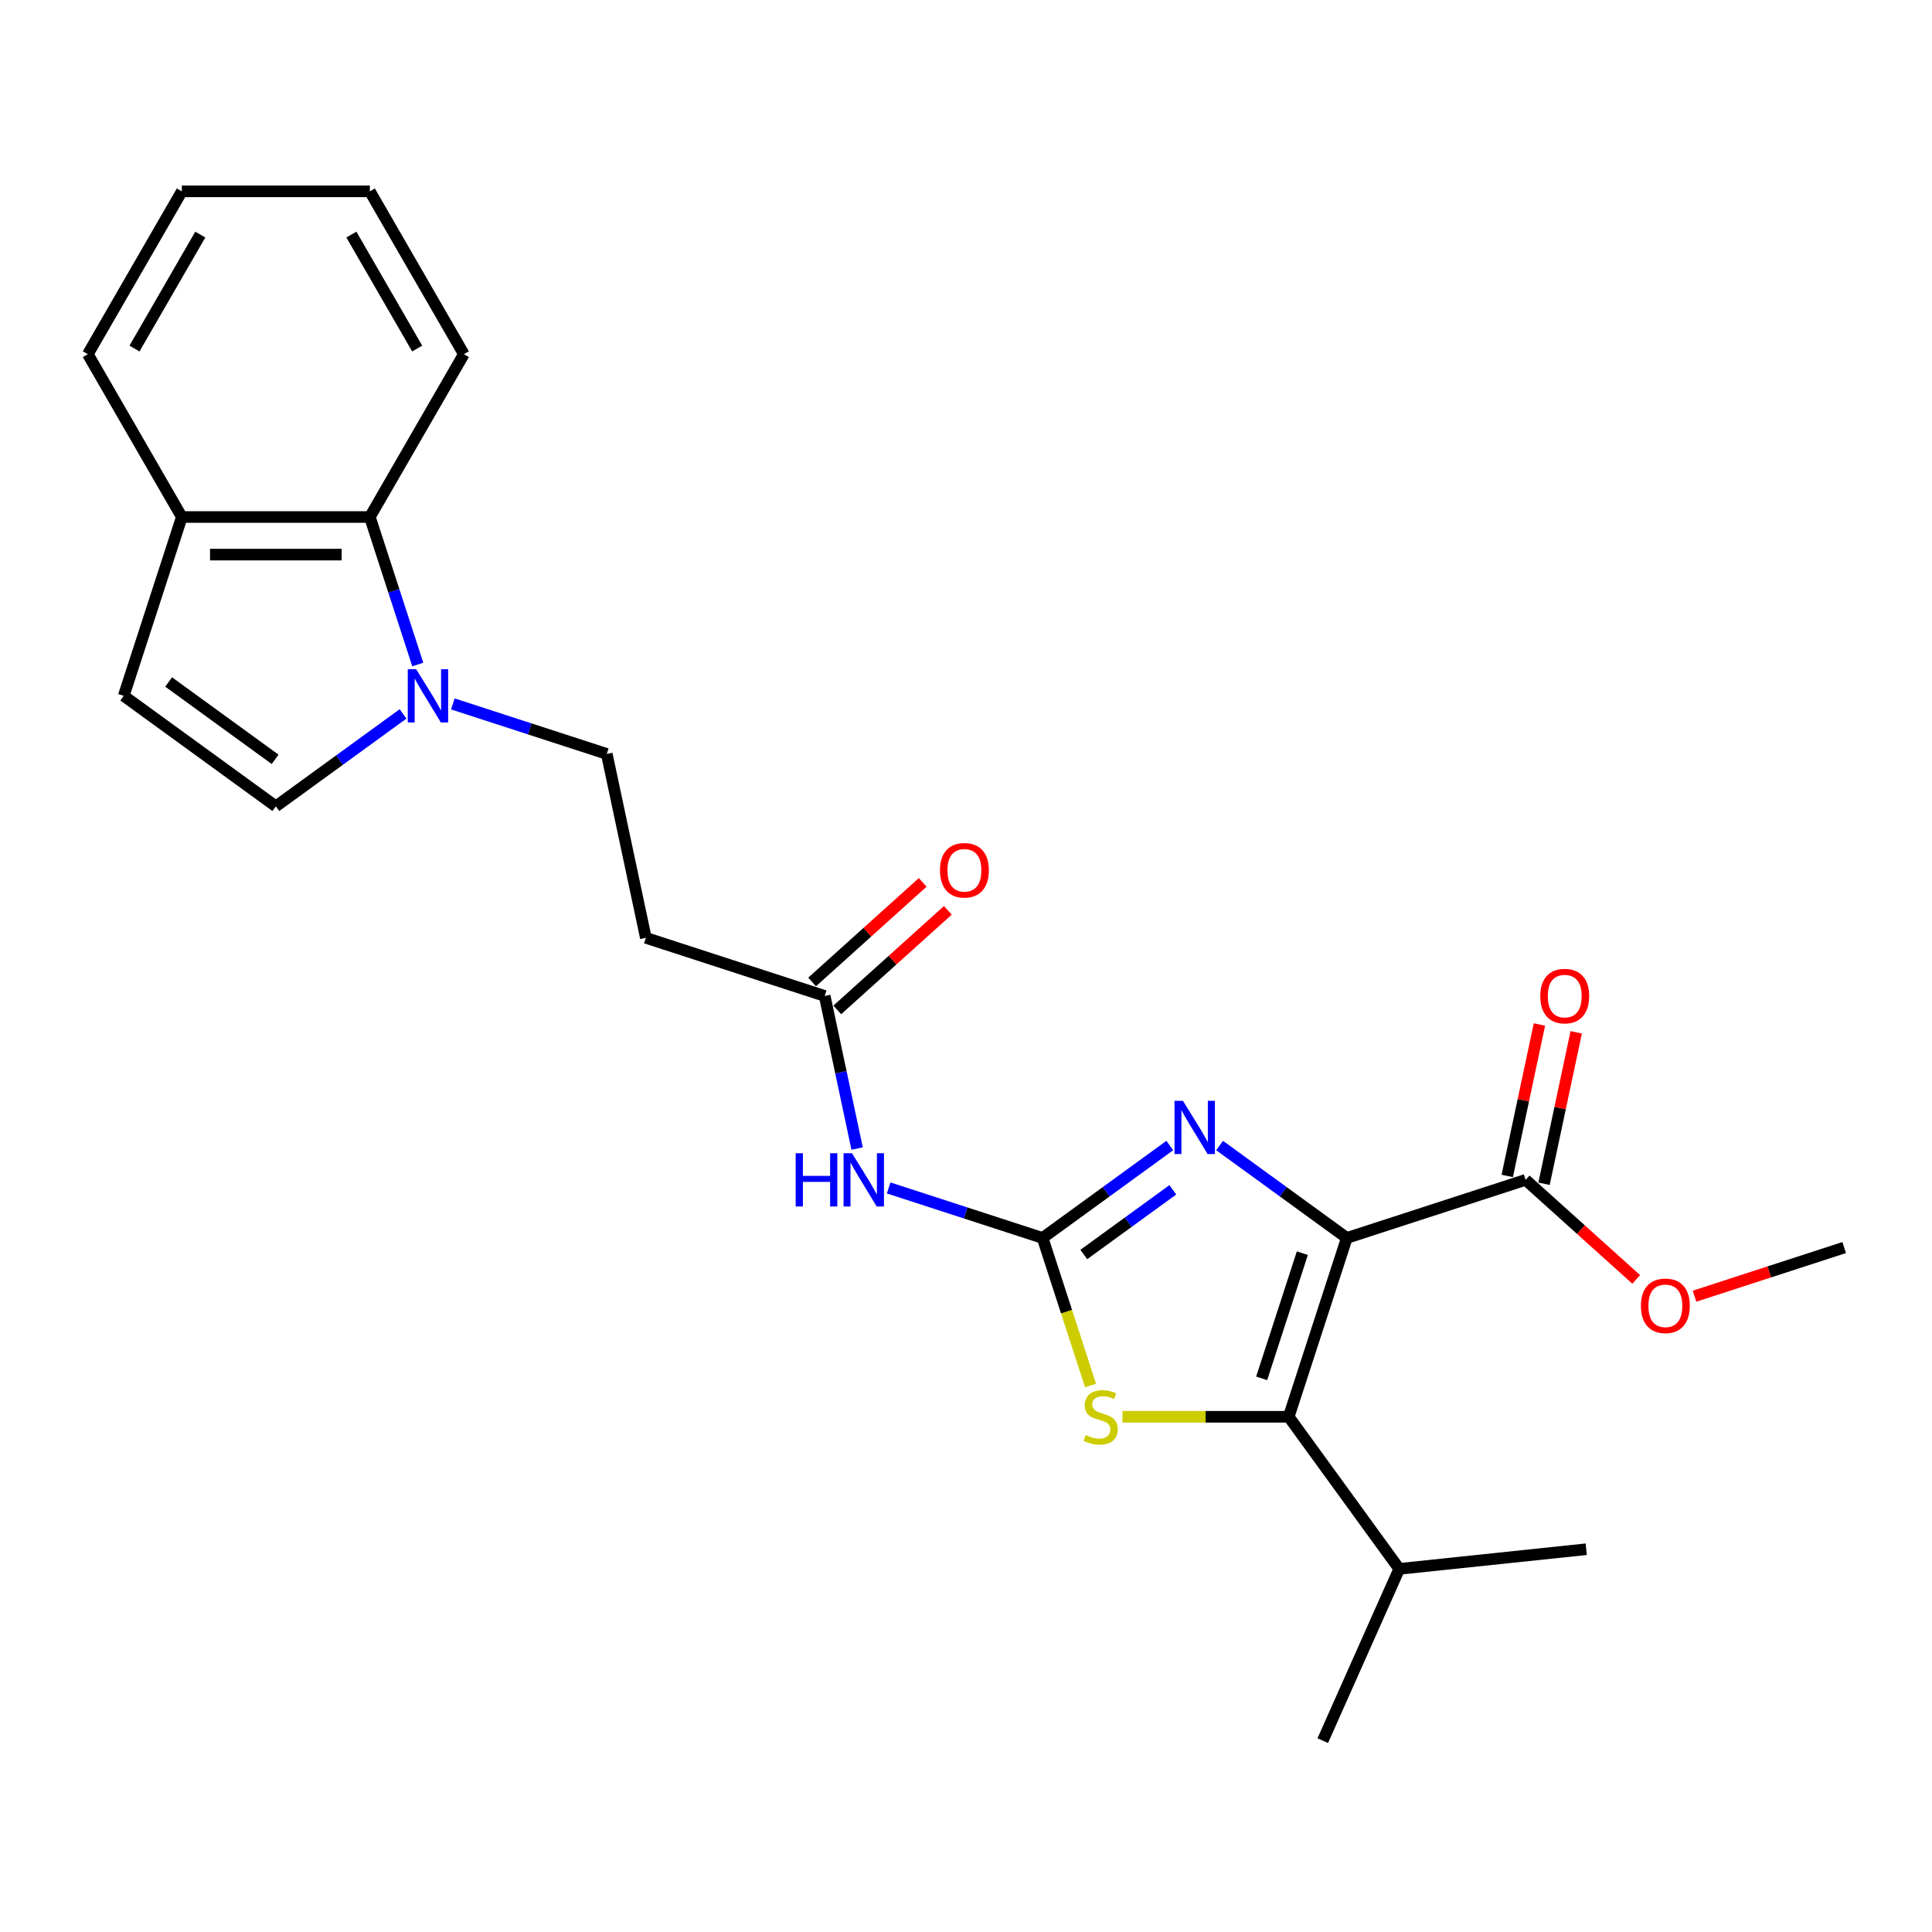 <?xml version='1.0' encoding='iso-8859-1'?>
<svg version='1.1' baseProfile='full'
              xmlns='http://www.w3.org/2000/svg'
                      xmlns:rdkit='http://www.rdkit.org/xml'
                      xmlns:xlink='http://www.w3.org/1999/xlink'
                  xml:space='preserve'
width='1000px' height='1000px' viewBox='0 0 1000 1000'>
<!-- END OF HEADER -->
<rect style='opacity:1.0;fill:#FFFFFF;stroke:none' width='1000' height='1000' x='0' y='0'> </rect>
<path class='bond-1' d='M 697.11,640.765 L 664.186,616.844' style='fill:none;fill-rule:evenodd;stroke:#000000;stroke-width:6px;stroke-linecap:butt;stroke-linejoin:miter;stroke-opacity:1' />
<path class='bond-1' d='M 664.186,616.844 L 631.262,592.923' style='fill:none;fill-rule:evenodd;stroke:#0000FF;stroke-width:6px;stroke-linecap:butt;stroke-linejoin:miter;stroke-opacity:1' />
<path class='bond-2' d='M 697.11,640.765 L 667.037,733.321' style='fill:none;fill-rule:evenodd;stroke:#000000;stroke-width:6px;stroke-linecap:butt;stroke-linejoin:miter;stroke-opacity:1' />
<path class='bond-2' d='M 674.088,648.633 L 653.037,713.423' style='fill:none;fill-rule:evenodd;stroke:#000000;stroke-width:6px;stroke-linecap:butt;stroke-linejoin:miter;stroke-opacity:1' />
<path class='bond-6' d='M 697.11,640.765 L 789.667,610.691' style='fill:none;fill-rule:evenodd;stroke:#000000;stroke-width:6px;stroke-linecap:butt;stroke-linejoin:miter;stroke-opacity:1' />
<path class='bond-0' d='M 539.644,640.765 L 572.568,616.844' style='fill:none;fill-rule:evenodd;stroke:#000000;stroke-width:6px;stroke-linecap:butt;stroke-linejoin:miter;stroke-opacity:1' />
<path class='bond-0' d='M 572.568,616.844 L 605.492,592.923' style='fill:none;fill-rule:evenodd;stroke:#0000FF;stroke-width:6px;stroke-linecap:butt;stroke-linejoin:miter;stroke-opacity:1' />
<path class='bond-0' d='M 560.962,649.335 L 584.009,632.591' style='fill:none;fill-rule:evenodd;stroke:#000000;stroke-width:6px;stroke-linecap:butt;stroke-linejoin:miter;stroke-opacity:1' />
<path class='bond-0' d='M 584.009,632.591 L 607.055,615.846' style='fill:none;fill-rule:evenodd;stroke:#0000FF;stroke-width:6px;stroke-linecap:butt;stroke-linejoin:miter;stroke-opacity:1' />
<path class='bond-4' d='M 539.644,640.765 L 499.808,627.821' style='fill:none;fill-rule:evenodd;stroke:#000000;stroke-width:6px;stroke-linecap:butt;stroke-linejoin:miter;stroke-opacity:1' />
<path class='bond-4' d='M 499.808,627.821 L 459.973,614.878' style='fill:none;fill-rule:evenodd;stroke:#0000FF;stroke-width:6px;stroke-linecap:butt;stroke-linejoin:miter;stroke-opacity:1' />
<path class='bond-25' d='M 539.644,640.765 L 552.053,678.956' style='fill:none;fill-rule:evenodd;stroke:#000000;stroke-width:6px;stroke-linecap:butt;stroke-linejoin:miter;stroke-opacity:1' />
<path class='bond-25' d='M 552.053,678.956 L 564.462,717.146' style='fill:none;fill-rule:evenodd;stroke:#CCCC00;stroke-width:6px;stroke-linecap:butt;stroke-linejoin:miter;stroke-opacity:1' />
<path class='bond-3' d='M 667.037,733.321 L 624.012,733.321' style='fill:none;fill-rule:evenodd;stroke:#000000;stroke-width:6px;stroke-linecap:butt;stroke-linejoin:miter;stroke-opacity:1' />
<path class='bond-3' d='M 624.012,733.321 L 580.987,733.321' style='fill:none;fill-rule:evenodd;stroke:#CCCC00;stroke-width:6px;stroke-linecap:butt;stroke-linejoin:miter;stroke-opacity:1' />
<path class='bond-15' d='M 667.037,733.321 L 724.24,812.054' style='fill:none;fill-rule:evenodd;stroke:#000000;stroke-width:6px;stroke-linecap:butt;stroke-linejoin:miter;stroke-opacity:1' />
<path class='bond-8' d='M 443.641,594.478 L 435.248,554.988' style='fill:none;fill-rule:evenodd;stroke:#0000FF;stroke-width:6px;stroke-linecap:butt;stroke-linejoin:miter;stroke-opacity:1' />
<path class='bond-8' d='M 435.248,554.988 L 426.854,515.498' style='fill:none;fill-rule:evenodd;stroke:#000000;stroke-width:6px;stroke-linecap:butt;stroke-linejoin:miter;stroke-opacity:1' />
<path class='bond-5' d='M 234.392,364.345 L 274.228,377.289' style='fill:none;fill-rule:evenodd;stroke:#0000FF;stroke-width:6px;stroke-linecap:butt;stroke-linejoin:miter;stroke-opacity:1' />
<path class='bond-5' d='M 274.228,377.289 L 314.064,390.232' style='fill:none;fill-rule:evenodd;stroke:#000000;stroke-width:6px;stroke-linecap:butt;stroke-linejoin:miter;stroke-opacity:1' />
<path class='bond-7' d='M 208.622,369.52 L 175.698,393.441' style='fill:none;fill-rule:evenodd;stroke:#0000FF;stroke-width:6px;stroke-linecap:butt;stroke-linejoin:miter;stroke-opacity:1' />
<path class='bond-7' d='M 175.698,393.441 L 142.774,417.362' style='fill:none;fill-rule:evenodd;stroke:#000000;stroke-width:6px;stroke-linecap:butt;stroke-linejoin:miter;stroke-opacity:1' />
<path class='bond-9' d='M 216.239,343.945 L 203.836,305.774' style='fill:none;fill-rule:evenodd;stroke:#0000FF;stroke-width:6px;stroke-linecap:butt;stroke-linejoin:miter;stroke-opacity:1' />
<path class='bond-9' d='M 203.836,305.774 L 191.434,267.602' style='fill:none;fill-rule:evenodd;stroke:#000000;stroke-width:6px;stroke-linecap:butt;stroke-linejoin:miter;stroke-opacity:1' />
<path class='bond-14' d='M 799.186,612.715 L 807.518,573.517' style='fill:none;fill-rule:evenodd;stroke:#000000;stroke-width:6px;stroke-linecap:butt;stroke-linejoin:miter;stroke-opacity:1' />
<path class='bond-14' d='M 807.518,573.517 L 815.849,534.319' style='fill:none;fill-rule:evenodd;stroke:#FF0000;stroke-width:6px;stroke-linecap:butt;stroke-linejoin:miter;stroke-opacity:1' />
<path class='bond-14' d='M 780.147,608.668 L 788.479,569.47' style='fill:none;fill-rule:evenodd;stroke:#000000;stroke-width:6px;stroke-linecap:butt;stroke-linejoin:miter;stroke-opacity:1' />
<path class='bond-14' d='M 788.479,569.47 L 796.811,530.272' style='fill:none;fill-rule:evenodd;stroke:#FF0000;stroke-width:6px;stroke-linecap:butt;stroke-linejoin:miter;stroke-opacity:1' />
<path class='bond-17' d='M 789.667,610.691 L 818.286,636.46' style='fill:none;fill-rule:evenodd;stroke:#000000;stroke-width:6px;stroke-linecap:butt;stroke-linejoin:miter;stroke-opacity:1' />
<path class='bond-17' d='M 818.286,636.46 L 846.905,662.229' style='fill:none;fill-rule:evenodd;stroke:#FF0000;stroke-width:6px;stroke-linecap:butt;stroke-linejoin:miter;stroke-opacity:1' />
<path class='bond-10' d='M 142.774,417.362 L 64.041,360.159' style='fill:none;fill-rule:evenodd;stroke:#000000;stroke-width:6px;stroke-linecap:butt;stroke-linejoin:miter;stroke-opacity:1' />
<path class='bond-10' d='M 142.405,393.035 L 87.291,352.993' style='fill:none;fill-rule:evenodd;stroke:#000000;stroke-width:6px;stroke-linecap:butt;stroke-linejoin:miter;stroke-opacity:1' />
<path class='bond-11' d='M 426.854,515.498 L 334.297,485.425' style='fill:none;fill-rule:evenodd;stroke:#000000;stroke-width:6px;stroke-linecap:butt;stroke-linejoin:miter;stroke-opacity:1' />
<path class='bond-16' d='M 433.366,522.731 L 461.985,496.962' style='fill:none;fill-rule:evenodd;stroke:#000000;stroke-width:6px;stroke-linecap:butt;stroke-linejoin:miter;stroke-opacity:1' />
<path class='bond-16' d='M 461.985,496.962 L 490.604,471.193' style='fill:none;fill-rule:evenodd;stroke:#FF0000;stroke-width:6px;stroke-linecap:butt;stroke-linejoin:miter;stroke-opacity:1' />
<path class='bond-16' d='M 420.342,508.266 L 448.961,482.497' style='fill:none;fill-rule:evenodd;stroke:#000000;stroke-width:6px;stroke-linecap:butt;stroke-linejoin:miter;stroke-opacity:1' />
<path class='bond-16' d='M 448.961,482.497 L 477.58,456.729' style='fill:none;fill-rule:evenodd;stroke:#FF0000;stroke-width:6px;stroke-linecap:butt;stroke-linejoin:miter;stroke-opacity:1' />
<path class='bond-12' d='M 191.434,267.602 L 94.114,267.602' style='fill:none;fill-rule:evenodd;stroke:#000000;stroke-width:6px;stroke-linecap:butt;stroke-linejoin:miter;stroke-opacity:1' />
<path class='bond-12' d='M 176.836,287.066 L 108.712,287.066' style='fill:none;fill-rule:evenodd;stroke:#000000;stroke-width:6px;stroke-linecap:butt;stroke-linejoin:miter;stroke-opacity:1' />
<path class='bond-18' d='M 191.434,267.602 L 240.094,183.321' style='fill:none;fill-rule:evenodd;stroke:#000000;stroke-width:6px;stroke-linecap:butt;stroke-linejoin:miter;stroke-opacity:1' />
<path class='bond-26' d='M 64.041,360.159 L 94.114,267.602' style='fill:none;fill-rule:evenodd;stroke:#000000;stroke-width:6px;stroke-linecap:butt;stroke-linejoin:miter;stroke-opacity:1' />
<path class='bond-13' d='M 334.297,485.425 L 314.064,390.232' style='fill:none;fill-rule:evenodd;stroke:#000000;stroke-width:6px;stroke-linecap:butt;stroke-linejoin:miter;stroke-opacity:1' />
<path class='bond-19' d='M 94.114,267.602 L 45.455,183.321' style='fill:none;fill-rule:evenodd;stroke:#000000;stroke-width:6px;stroke-linecap:butt;stroke-linejoin:miter;stroke-opacity:1' />
<path class='bond-20' d='M 724.24,812.054 L 684.656,900.96' style='fill:none;fill-rule:evenodd;stroke:#000000;stroke-width:6px;stroke-linecap:butt;stroke-linejoin:miter;stroke-opacity:1' />
<path class='bond-21' d='M 724.24,812.054 L 821.026,801.881' style='fill:none;fill-rule:evenodd;stroke:#000000;stroke-width:6px;stroke-linecap:butt;stroke-linejoin:miter;stroke-opacity:1' />
<path class='bond-22' d='M 877.074,670.909 L 915.81,658.323' style='fill:none;fill-rule:evenodd;stroke:#FF0000;stroke-width:6px;stroke-linecap:butt;stroke-linejoin:miter;stroke-opacity:1' />
<path class='bond-22' d='M 915.81,658.323 L 954.545,645.737' style='fill:none;fill-rule:evenodd;stroke:#000000;stroke-width:6px;stroke-linecap:butt;stroke-linejoin:miter;stroke-opacity:1' />
<path class='bond-23' d='M 240.094,183.321 L 191.434,99.04' style='fill:none;fill-rule:evenodd;stroke:#000000;stroke-width:6px;stroke-linecap:butt;stroke-linejoin:miter;stroke-opacity:1' />
<path class='bond-23' d='M 215.938,180.411 L 181.877,121.414' style='fill:none;fill-rule:evenodd;stroke:#000000;stroke-width:6px;stroke-linecap:butt;stroke-linejoin:miter;stroke-opacity:1' />
<path class='bond-27' d='M 45.455,183.321 L 94.114,99.04' style='fill:none;fill-rule:evenodd;stroke:#000000;stroke-width:6px;stroke-linecap:butt;stroke-linejoin:miter;stroke-opacity:1' />
<path class='bond-27' d='M 69.61,180.411 L 103.672,121.414' style='fill:none;fill-rule:evenodd;stroke:#000000;stroke-width:6px;stroke-linecap:butt;stroke-linejoin:miter;stroke-opacity:1' />
<path class='bond-24' d='M 191.434,99.04 L 94.114,99.04' style='fill:none;fill-rule:evenodd;stroke:#000000;stroke-width:6px;stroke-linecap:butt;stroke-linejoin:miter;stroke-opacity:1' />
<path  class='atom-2' d='M 612.285 569.781
L 621.316 584.379
Q 622.212 585.819, 623.652 588.428
Q 625.092 591.036, 625.17 591.191
L 625.17 569.781
L 628.829 569.781
L 628.829 597.342
L 625.053 597.342
L 615.36 581.382
Q 614.231 579.513, 613.025 577.372
Q 611.857 575.231, 611.506 574.569
L 611.506 597.342
L 607.925 597.342
L 607.925 569.781
L 612.285 569.781
' fill='#0000FF'/>
<path  class='atom-4' d='M 561.932 742.78
Q 562.243 742.897, 563.528 743.442
Q 564.812 743.987, 566.214 744.338
Q 567.654 744.649, 569.056 744.649
Q 571.664 744.649, 573.182 743.403
Q 574.7 742.119, 574.7 739.9
Q 574.7 738.382, 573.922 737.447
Q 573.182 736.513, 572.014 736.007
Q 570.846 735.501, 568.9 734.917
Q 566.447 734.177, 564.968 733.477
Q 563.528 732.776, 562.477 731.297
Q 561.465 729.817, 561.465 727.326
Q 561.465 723.862, 563.8 721.72
Q 566.175 719.579, 570.846 719.579
Q 574.038 719.579, 577.659 721.098
L 576.763 724.095
Q 573.454 722.733, 570.963 722.733
Q 568.277 722.733, 566.798 723.862
Q 565.319 724.951, 565.357 726.859
Q 565.357 728.338, 566.097 729.234
Q 566.876 730.129, 567.966 730.635
Q 569.095 731.141, 570.963 731.725
Q 573.454 732.503, 574.934 733.282
Q 576.413 734.061, 577.464 735.657
Q 578.554 737.214, 578.554 739.9
Q 578.554 743.715, 575.985 745.778
Q 573.454 747.802, 569.211 747.802
Q 566.759 747.802, 564.89 747.257
Q 563.061 746.751, 560.881 745.856
L 561.932 742.78
' fill='#CCCC00'/>
<path  class='atom-5' d='M 411.839 596.911
L 415.576 596.911
L 415.576 608.628
L 429.667 608.628
L 429.667 596.911
L 433.405 596.911
L 433.405 624.472
L 429.667 624.472
L 429.667 611.742
L 415.576 611.742
L 415.576 624.472
L 411.839 624.472
L 411.839 596.911
' fill='#0000FF'/>
<path  class='atom-5' d='M 440.995 596.911
L 450.027 611.509
Q 450.922 612.949, 452.362 615.557
Q 453.803 618.165, 453.881 618.321
L 453.881 596.911
L 457.54 596.911
L 457.54 624.472
L 453.764 624.472
L 444.071 608.511
Q 442.942 606.643, 441.735 604.502
Q 440.567 602.361, 440.217 601.699
L 440.217 624.472
L 436.636 624.472
L 436.636 596.911
L 440.995 596.911
' fill='#0000FF'/>
<path  class='atom-6' d='M 215.415 346.378
L 224.446 360.976
Q 225.342 362.417, 226.782 365.025
Q 228.222 367.633, 228.3 367.789
L 228.3 346.378
L 231.959 346.378
L 231.959 373.939
L 228.183 373.939
L 218.49 357.979
Q 217.361 356.11, 216.155 353.969
Q 214.987 351.828, 214.636 351.166
L 214.636 373.939
L 211.055 373.939
L 211.055 346.378
L 215.415 346.378
' fill='#0000FF'/>
<path  class='atom-15' d='M 797.249 515.576
Q 797.249 508.959, 800.519 505.26
Q 803.789 501.562, 809.9 501.562
Q 816.012 501.562, 819.282 505.26
Q 822.552 508.959, 822.552 515.576
Q 822.552 522.272, 819.243 526.087
Q 815.934 529.863, 809.9 529.863
Q 803.828 529.863, 800.519 526.087
Q 797.249 522.311, 797.249 515.576
M 809.9 526.749
Q 814.105 526.749, 816.362 523.946
Q 818.659 521.104, 818.659 515.576
Q 818.659 510.165, 816.362 507.44
Q 814.105 504.676, 809.9 504.676
Q 805.696 504.676, 803.4 507.401
Q 801.142 510.126, 801.142 515.576
Q 801.142 521.143, 803.4 523.946
Q 805.696 526.749, 809.9 526.749
' fill='#FF0000'/>
<path  class='atom-17' d='M 486.525 450.457
Q 486.525 443.839, 489.795 440.141
Q 493.065 436.443, 499.176 436.443
Q 505.288 436.443, 508.558 440.141
Q 511.828 443.839, 511.828 450.457
Q 511.828 457.152, 508.519 460.967
Q 505.21 464.743, 499.176 464.743
Q 493.104 464.743, 489.795 460.967
Q 486.525 457.191, 486.525 450.457
M 499.176 461.629
Q 503.38 461.629, 505.638 458.826
Q 507.935 455.985, 507.935 450.457
Q 507.935 445.046, 505.638 442.321
Q 503.38 439.557, 499.176 439.557
Q 494.972 439.557, 492.675 442.282
Q 490.417 445.007, 490.417 450.457
Q 490.417 456.023, 492.675 458.826
Q 494.972 461.629, 499.176 461.629
' fill='#FF0000'/>
<path  class='atom-18' d='M 849.338 675.889
Q 849.338 669.271, 852.607 665.573
Q 855.877 661.875, 861.989 661.875
Q 868.101 661.875, 871.371 665.573
Q 874.641 669.271, 874.641 675.889
Q 874.641 682.584, 871.332 686.399
Q 868.023 690.175, 861.989 690.175
Q 855.916 690.175, 852.607 686.399
Q 849.338 682.623, 849.338 675.889
M 861.989 687.061
Q 866.193 687.061, 868.451 684.258
Q 870.748 681.416, 870.748 675.889
Q 870.748 670.478, 868.451 667.753
Q 866.193 664.989, 861.989 664.989
Q 857.785 664.989, 855.488 667.714
Q 853.23 670.439, 853.23 675.889
Q 853.23 681.455, 855.488 684.258
Q 857.785 687.061, 861.989 687.061
' fill='#FF0000'/>
</svg>
